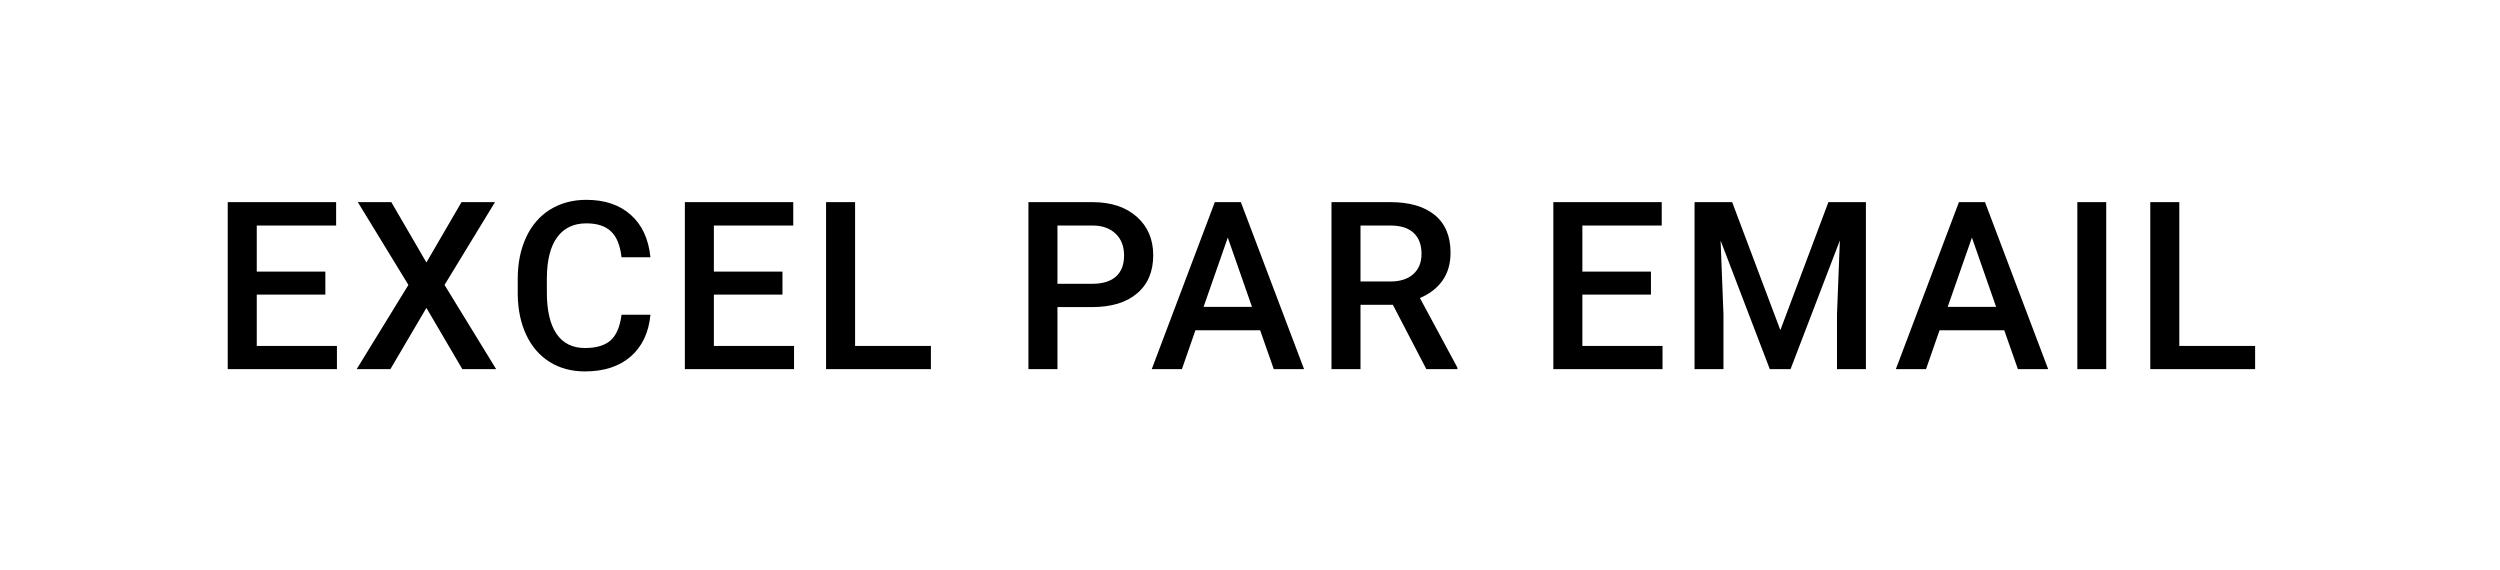 <svg width="149" height="34" viewBox="0 0 149 34" fill="none" xmlns="http://www.w3.org/2000/svg">
<g filter="url(#filter0_dd)">
<path fill-rule="evenodd" clip-rule="evenodd" d="M4 2C2.895 2 2 2.895 2 4V28C2 29.105 2.895 30 4 30H145C146.105 30 147 29.105 147 28V4C147 2.895 146.105 2 145 2H4Z" fill="white"/>
</g>
<path d="M19.391 17.557H15.303V20.619H20.081V22H13.573V12.047H20.033V13.441H15.303V16.189H19.391V17.557ZM25.414 15.643L27.506 12.047H29.502L26.494 16.982L29.57 22H27.554L25.414 18.35L23.268 22H21.258L24.341 16.982L21.326 12.047H23.322L25.414 15.643ZM38.766 18.76C38.666 19.822 38.274 20.651 37.59 21.248C36.906 21.84 35.997 22.137 34.862 22.137C34.069 22.137 33.37 21.95 32.764 21.576C32.162 21.198 31.697 20.662 31.369 19.97C31.041 19.277 30.87 18.473 30.857 17.557V16.627C30.857 15.688 31.023 14.861 31.356 14.146C31.688 13.43 32.164 12.879 32.784 12.491C33.409 12.104 34.129 11.91 34.944 11.91C36.043 11.91 36.927 12.209 37.597 12.806C38.267 13.403 38.656 14.246 38.766 15.335H37.043C36.961 14.62 36.751 14.104 36.414 13.79C36.081 13.471 35.592 13.312 34.944 13.312C34.193 13.312 33.614 13.587 33.208 14.139C32.807 14.685 32.602 15.49 32.593 16.552V17.434C32.593 18.509 32.784 19.329 33.167 19.895C33.554 20.46 34.12 20.742 34.862 20.742C35.541 20.742 36.052 20.59 36.394 20.284C36.736 19.979 36.952 19.471 37.043 18.76H38.766ZM46.635 17.557H42.547V20.619H47.325V22H40.818V12.047H47.278V13.441H42.547V16.189H46.635V17.557ZM50.963 20.619H55.482V22H49.233V12.047H50.963V20.619ZM63.024 18.302V22H61.294V12.047H65.102C66.214 12.047 67.096 12.336 67.747 12.915C68.403 13.494 68.732 14.259 68.732 15.212C68.732 16.187 68.41 16.946 67.768 17.488C67.13 18.031 66.234 18.302 65.081 18.302H63.024ZM63.024 16.914H65.102C65.717 16.914 66.186 16.77 66.51 16.483C66.834 16.192 66.995 15.773 66.995 15.226C66.995 14.688 66.831 14.259 66.503 13.94C66.175 13.617 65.724 13.45 65.15 13.441H63.024V16.914ZM75.104 19.683H71.248L70.442 22H68.644L72.403 12.047H73.955L77.722 22H75.917L75.104 19.683ZM71.734 18.288H74.618L73.176 14.159L71.734 18.288ZM83.014 18.165H81.086V22H79.357V12.047H82.857C84.005 12.047 84.891 12.304 85.516 12.819C86.14 13.334 86.452 14.079 86.452 15.055C86.452 15.72 86.29 16.278 85.967 16.73C85.648 17.176 85.201 17.52 84.627 17.762L86.862 21.911V22H85.01L83.014 18.165ZM81.086 16.777H82.863C83.447 16.777 83.903 16.631 84.231 16.34C84.559 16.044 84.723 15.64 84.723 15.13C84.723 14.597 84.57 14.184 84.265 13.893C83.964 13.601 83.513 13.45 82.911 13.441H81.086V16.777ZM98.397 17.557H94.309V20.619H99.087V22H92.579V12.047H99.039V13.441H94.309V16.189H98.397V17.557ZM103.237 12.047L106.109 19.676L108.973 12.047H111.208V22H109.485V18.719L109.656 14.33L106.717 22H105.48L102.547 14.337L102.718 18.719V22H100.995V12.047H103.237ZM119.453 19.683H115.598L114.791 22H112.993L116.753 12.047H118.305L122.071 22H120.267L119.453 19.683ZM116.083 18.288H118.968L117.526 14.159L116.083 18.288ZM125.531 22H123.809V12.047H125.531V22ZM129.887 20.619H134.405V22H128.157V12.047H129.887V20.619Z" fill="black"/>
<defs>
<filter id="filter0_dd" x="0" y="0" width="149" height="34" filterUnits="userSpaceOnUse" color-interpolation-filters="sRGB">
<feFlood flood-opacity="0" result="BackgroundImageFix"/>
<feColorMatrix in="SourceAlpha" type="matrix" values="0 0 0 0 0 0 0 0 0 0 0 0 0 0 0 0 0 0 127 0"/>
<feOffset dy="2"/>
<feGaussianBlur stdDeviation="1"/>
<feColorMatrix type="matrix" values="0 0 0 0 0 0 0 0 0 0 0 0 0 0 0 0 0 0 0.24 0"/>
<feBlend mode="normal" in2="BackgroundImageFix" result="effect1_dropShadow"/>
<feColorMatrix in="SourceAlpha" type="matrix" values="0 0 0 0 0 0 0 0 0 0 0 0 0 0 0 0 0 0 127 0"/>
<feOffset/>
<feGaussianBlur stdDeviation="1"/>
<feColorMatrix type="matrix" values="0 0 0 0 0 0 0 0 0 0 0 0 0 0 0 0 0 0 0.12 0"/>
<feBlend mode="normal" in2="effect1_dropShadow" result="effect2_dropShadow"/>
<feBlend mode="normal" in="SourceGraphic" in2="effect2_dropShadow" result="shape"/>
</filter>
</defs>
</svg>
